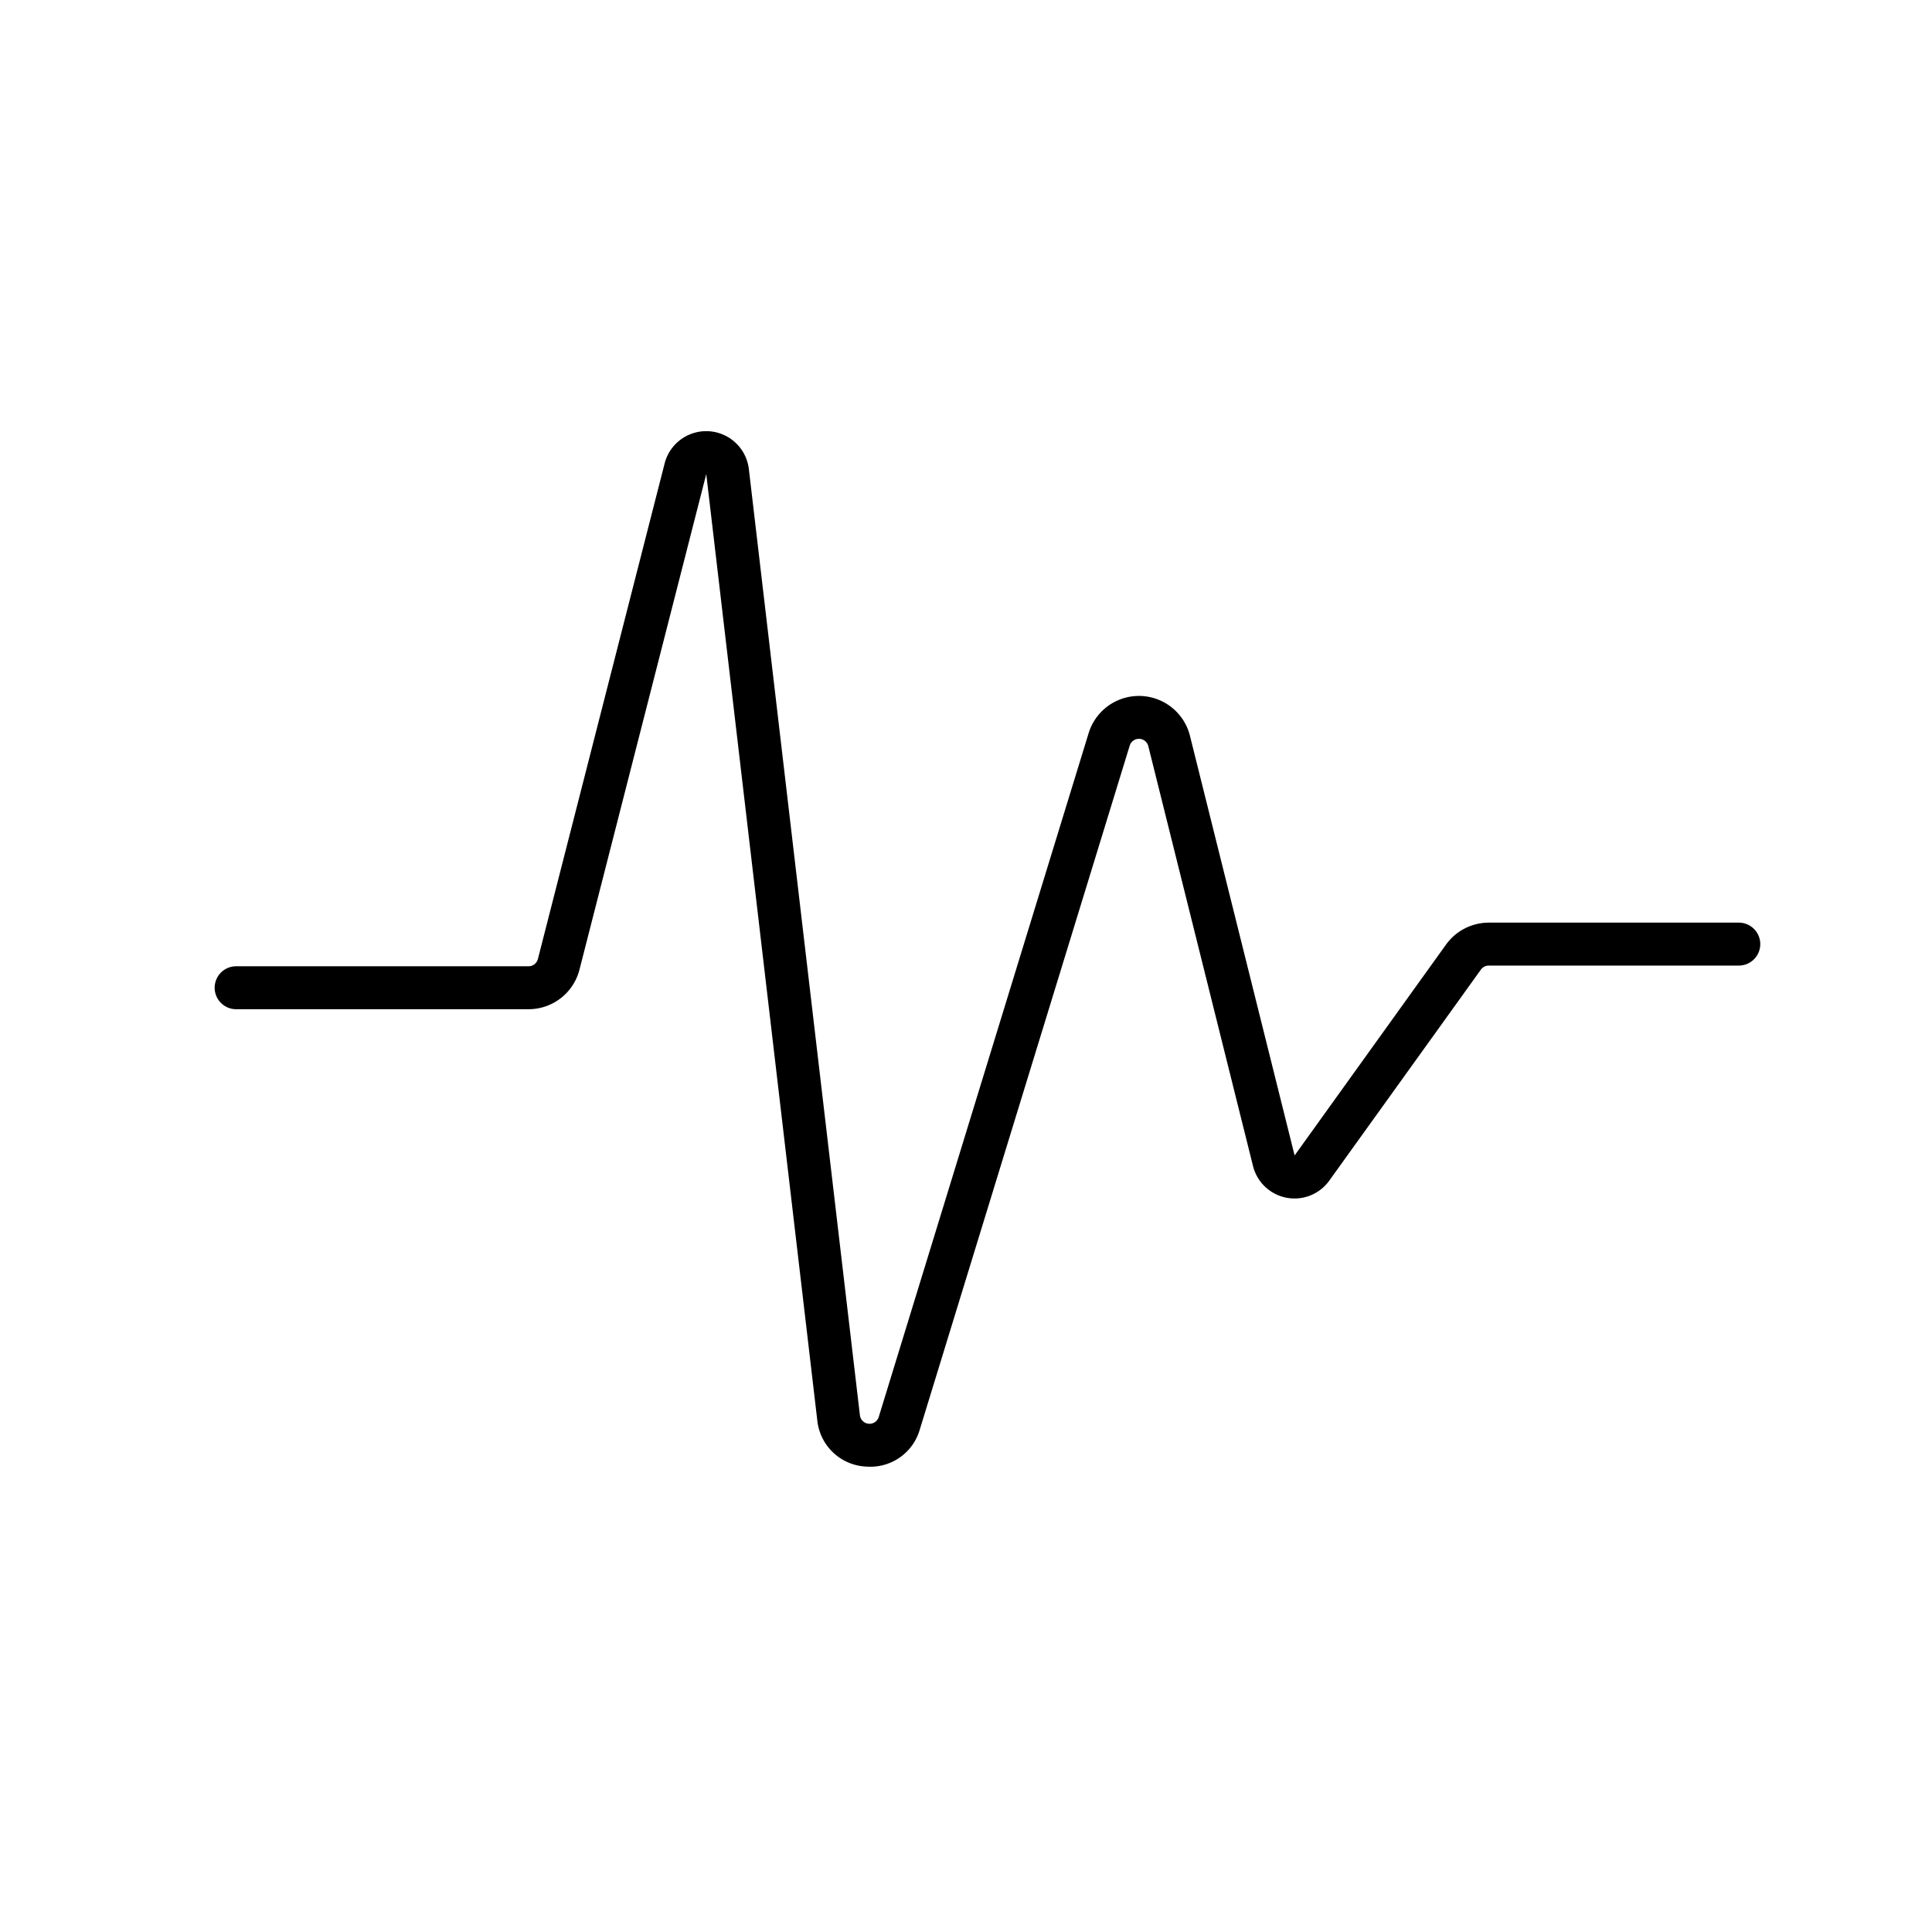 <svg xmlns="http://www.w3.org/2000/svg" xmlns:xlink="http://www.w3.org/1999/xlink" width="90" height="90" viewBox="0 0 90 90"><defs><clipPath id="a"><rect width="90" height="90" fill="none" stroke="rgba(0,0,0,0)" stroke-width="1"/></clipPath></defs><g clip-path="url(#a)"><path d="M40.524,68.326q-.118,0-.239-.011a2.4,2.4,0,0,1-2.213-2.154L32.9,22.084l-.006.023-5.9,23.063a2.449,2.449,0,0,1-2.374,1.843H11a1,1,0,0,1,0-2H24.621a.45.45,0,0,0,.436-.338l5.895-23.05a2,2,0,0,1,3.932.221l5.174,44.082a.45.45,0,0,0,.877.08l9.778-31.856a2.45,2.45,0,0,1,4.72.126l4.875,19.547L67.363,44a2.459,2.459,0,0,1,1.99-1.02H81a1,1,0,0,1,0,2H69.353a.453.453,0,0,0-.367.188l-7.055,9.819a1.992,1.992,0,0,1-3.563-.678L53.493,34.761a.45.45,0,0,0-.868-.023L42.847,66.593A2.394,2.394,0,0,1,40.524,68.326Z"/></g></svg>